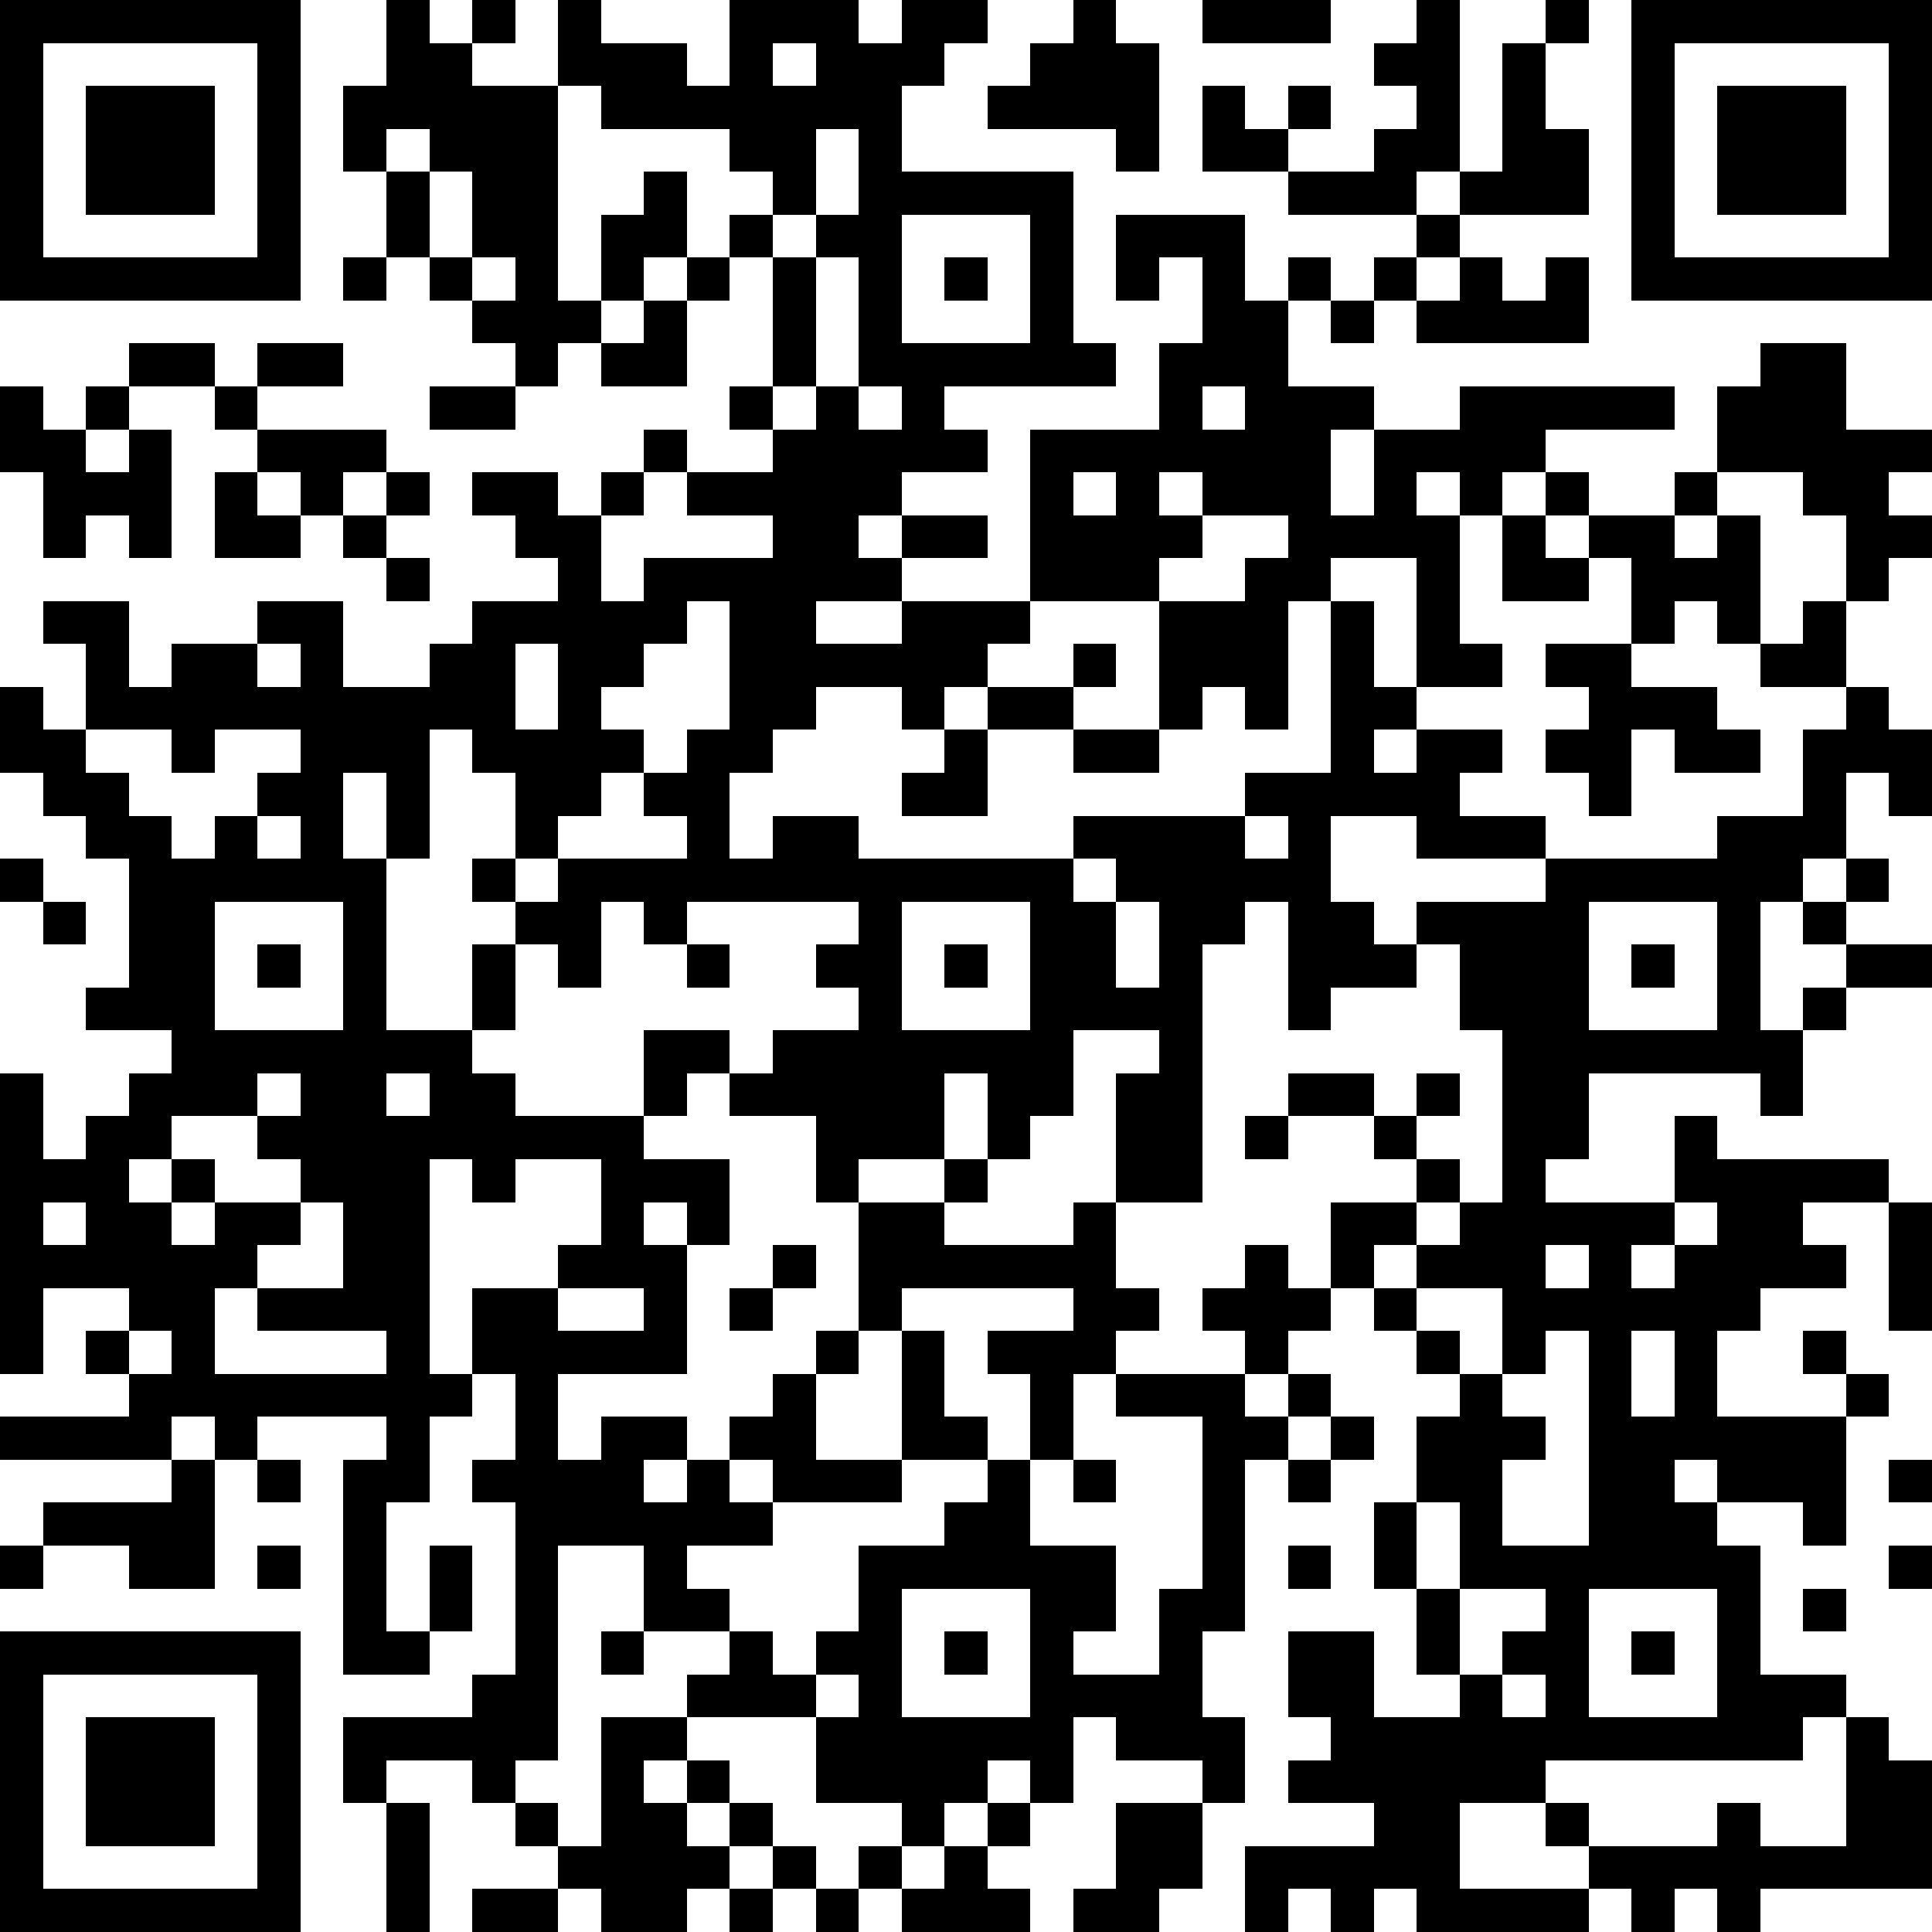 <?xml version="1.0" standalone="yes"?><svg version="1.1" xmlns="http://www.w3.org/2000/svg" xmlns:xlink="http://www.w3.org/1999/xlink" xmlns:ev="http://www.w3.org/2001/xml-events" width="180" height="180" shape-rendering="crispEdges"><path d="M0 0h7v7h-7zM9 0h1v1h1v-1h1v1h-1v1h2v-2h1v1h2v1h1v-2h3v1h1v-1h2v1h-1v1h-1v2h4v4h1v1h-4v1h1v1h-2v1h-1v1h1v-1h2v1h-2v1h-2v1h2v-1h3v-4h3v-2h1v-2h-1v1h-1v-2h3v2h1v-1h1v1h-1v2h2v1h-1v2h1v-2h2v-1h5v1h-3v1h-1v1h-1v-1h-1v1h1v3h1v1h-2v-3h-2v1h-1v3h-1v-1h-1v1h-1v-3h-3v1h-1v1h-1v1h-1v-1h-2v1h-1v1h-1v2h1v-1h2v1h5v-1h4v-1h2v-4h1v2h1v1h-1v1h1v-1h2v1h-1v1h2v1h-3v-1h-2v2h1v1h1v-1h3v-1h4v-1h2v-2h1v-1h-2v-1h-1v-1h-1v1h-1v-2h-1v-1h-1v-1h1v1h2v-1h1v-2h1v-1h2v2h2v1h-1v1h1v1h-1v1h-1v-2h-1v-1h-2v1h-1v1h1v-1h1v3h1v-1h1v2h1v1h1v2h-1v-1h-1v2h-1v1h-1v3h1v-1h1v-1h-1v-1h1v-1h1v1h-1v1h2v1h-2v1h-1v2h-1v-1h-4v2h-1v1h3v-2h1v1h4v1h-2v1h1v1h-2v1h-1v2h3v-1h-1v-1h1v1h1v1h-1v3h-1v-1h-2v-1h-1v1h1v1h1v3h2v1h-1v1h-6v1h-2v2h3v-1h-1v-1h1v1h3v-1h1v1h2v-3h1v1h1v3h-4v1h-1v-1h-1v1h-1v-1h-1v1h-4v-1h-1v1h-1v-1h-1v1h-1v-2h3v-1h-2v-1h1v-1h-1v-2h2v2h2v-1h-1v-2h-1v-2h1v-2h1v-1h-1v-1h-1v-1h-1v-2h2v-1h-1v-1h-2v-1h2v1h1v-1h1v1h-1v1h1v1h-1v1h-1v1h1v-1h1v-1h1v-4h-1v-2h-1v1h-2v1h-1v-3h-1v1h-1v6h-2v-3h1v-1h-2v2h-1v1h-1v-2h-1v2h-2v1h-1v-2h-2v-1h-1v1h-1v-2h2v1h1v-1h2v-1h-1v-1h1v-1h-4v1h-1v-1h-1v2h-1v-1h-1v-1h-1v-1h1v-2h-1v-1h-1v3h-1v-2h-1v2h1v4h2v-2h1v2h-1v1h1v1h3v1h2v2h-1v-1h-1v1h1v3h-3v2h1v-1h2v1h-1v1h1v-1h1v-1h1v-1h1v-1h1v-3h2v-1h1v1h-1v1h3v-1h1v2h1v1h-1v1h-1v2h-1v-2h-1v-1h2v-1h-4v1h-1v1h-1v2h2v-3h1v2h1v1h-2v1h-3v-1h-1v1h1v1h-2v1h1v1h-2v-2h-2v5h-1v1h-1v-1h-2v1h-1v-2h3v-1h1v-4h-1v-1h1v-2h-1v-2h2v-1h1v-2h-2v1h-1v-1h-1v5h1v1h-1v2h-1v3h1v-2h1v2h-1v1h-2v-5h1v-1h-3v1h-1v-1h-1v1h-4v-1h3v-1h-1v-1h1v-1h-2v2h-1v-7h1v2h1v-1h1v-1h1v-1h-2v-1h1v-3h-1v-1h-1v-1h-1v-2h1v1h1v-2h-1v-1h2v2h1v-1h2v-1h2v2h2v-1h1v-1h2v-1h-1v-1h-1v-1h2v1h1v-1h1v-1h1v1h-1v1h-1v2h1v-1h3v-1h-2v-1h2v-1h-1v-1h1v-3h-1v-1h1v-1h-1v-1h-3v-1h-1v5h1v-2h1v-1h1v2h-1v1h-1v1h-1v1h-1v-1h-1v-1h-1v-1h-1v-2h-1v-2h1zM25 0h1v1h1v3h-1v-1h-3v-1h1v-1h1zM28 0h3v1h-3zM33 0h1v4h-1v1h-3v-1h-2v-2h1v1h1v-1h1v1h-1v1h2v-1h1v-1h-1v-1h1zM36 0h1v1h-1zM38 0h7v7h-7zM1 1v5h5v-5zM18 1v1h1v-1zM35 1h1v2h1v2h-3v-1h1zM39 1v5h5v-5zM2 2h3v3h-3zM40 2h3v3h-3zM9 3v1h1v-1zM19 3v2h-1v1h1v-1h1v-2zM10 4v2h1v-2zM21 5v3h3v-3zM33 5h1v1h-1zM8 6h1v1h-1zM11 6v1h1v-1zM16 6h1v1h-1zM19 6v3h-1v1h1v-1h1v-3zM22 6h1v1h-1zM32 6h1v1h-1zM34 6h1v1h1v-1h1v2h-4v-1h1zM15 7h1v2h-2v-1h1zM31 7h1v1h-1zM3 8h2v1h-2zM6 8h2v1h-2zM0 9h1v1h1v-1h1v1h-1v1h1v-1h1v3h-1v-1h-1v1h-1v-2h-1zM5 9h1v1h-1zM10 9h2v1h-2zM20 9v1h1v-1zM28 9v1h1v-1zM6 10h3v1h-1v1h-1v-1h-1zM5 11h1v1h1v1h-2zM9 11h1v1h-1zM25 11v1h1v-1zM27 11v1h1v-1zM8 12h1v1h-1zM28 12v1h-1v1h2v-1h1v-1zM35 12h1v1h1v1h-2zM9 13h1v1h-1zM16 14v1h-1v1h-1v1h1v1h-1v1h-1v1h-1v1h1v-1h3v-1h-1v-1h1v-1h1v-3zM6 15v1h1v-1zM12 15v2h1v-2zM25 15h1v1h-1zM36 15h2v1h2v1h1v1h-2v-1h-1v2h-1v-1h-1v-1h1v-1h-1zM23 16h2v1h-2zM2 17v1h1v1h1v1h1v-1h1v-1h1v-1h-2v1h-1v-1zM22 17h1v2h-2v-1h1zM25 17h2v1h-2zM6 19v1h1v-1zM29 19v1h1v-1zM0 20h1v1h-1zM25 20v1h1v-1zM1 21h1v1h-1zM5 21v3h3v-3zM21 21v3h3v-3zM26 21v2h1v-2zM37 21v3h3v-3zM6 22h1v1h-1zM16 22h1v1h-1zM22 22h1v1h-1zM38 22h1v1h-1zM6 25v1h-2v1h-1v1h1v-1h1v1h-1v1h1v-1h2v-1h-1v-1h1v-1zM9 25v1h1v-1zM29 26h1v1h-1zM1 28v1h1v-1zM7 28v1h-1v1h-1v2h4v-1h-3v-1h2v-2zM39 28v1h-1v1h1v-1h1v-1zM44 28h1v3h-1zM18 29h1v1h-1zM29 29h1v1h1v1h-1v1h-1v-1h-1v-1h1zM36 29v1h1v-1zM13 30v1h2v-1zM17 30h1v1h-1zM33 30v1h1v1h1v-2zM3 31v1h1v-1zM36 31v1h-1v1h1v1h-1v2h2v-5zM38 31v2h1v-2zM26 32h3v1h1v-1h1v1h-1v1h-1v4h-1v2h1v2h-1v-1h-2v-1h-1v2h-1v-1h-1v1h-1v1h-1v-1h-2v-2h-3v-1h1v-1h1v1h1v-1h1v-2h2v-1h1v-1h1v2h2v2h-1v1h2v-2h1v-4h-2zM31 33h1v1h-1zM4 34h1v3h-2v-1h-2v-1h3zM6 34h1v1h-1zM25 34h1v1h-1zM30 34h1v1h-1zM44 34h1v1h-1zM33 35v2h1v-2zM0 36h1v1h-1zM6 36h1v1h-1zM30 36h1v1h-1zM44 36h1v1h-1zM21 37v3h3v-3zM34 37v2h1v-1h1v-1zM37 37v3h3v-3zM42 37h1v1h-1zM0 38h7v7h-7zM14 38h1v1h-1zM22 38h1v1h-1zM38 38h1v1h-1zM1 39v5h5v-5zM19 39v1h1v-1zM35 39v1h1v-1zM2 40h3v3h-3zM14 40h2v1h-1v1h1v-1h1v1h-1v1h1v-1h1v1h-1v1h-1v1h-2v-1h-1v-1h-1v-1h1v1h1zM9 42h1v3h-1zM23 42h1v1h-1zM26 42h2v2h-1v1h-2v-1h1zM18 43h1v1h-1zM20 43h1v1h-1zM22 43h1v1h1v1h-3v-1h1zM11 44h2v1h-2zM17 44h1v1h-1zM19 44h1v1h-1z" style="fill:#000" transform="translate(0,0) scale(4)"/></svg>